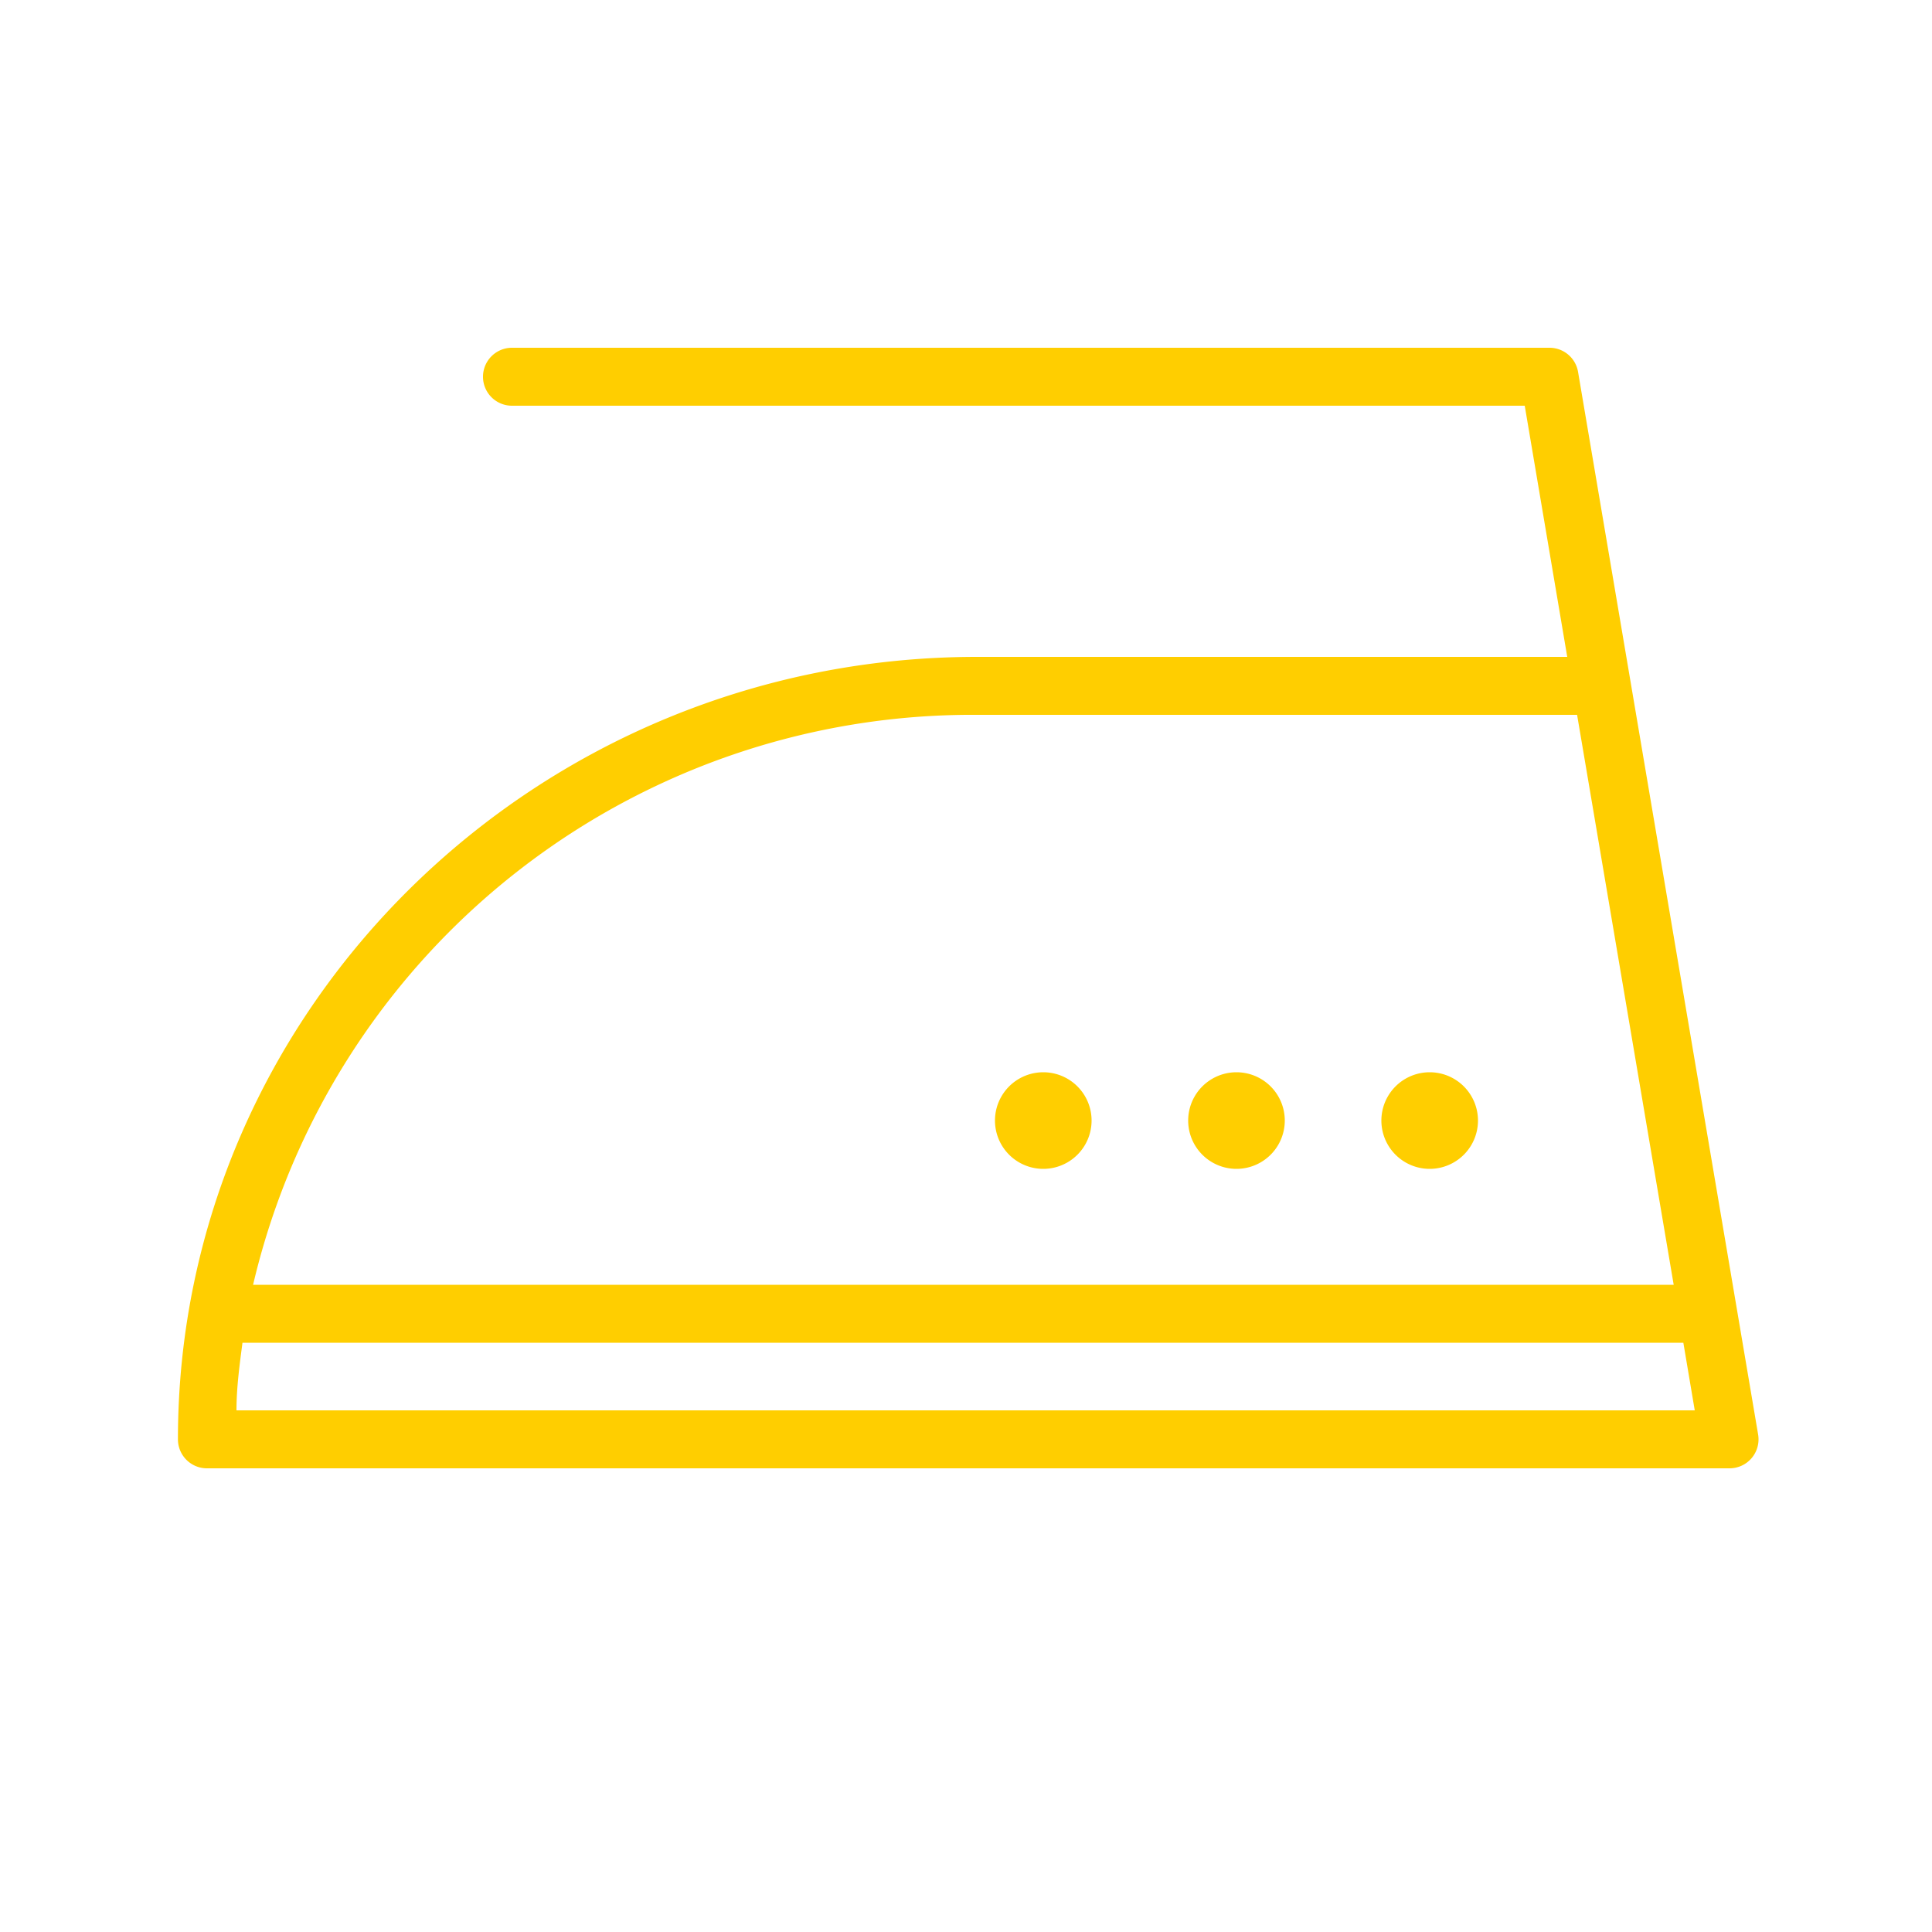 <svg xmlns="http://www.w3.org/2000/svg" viewBox="0 0 100 100" fill-rule="evenodd"><g class="t-group-origins"><path d="m91 74.25-9.32-55a1.5 1.5 0 0 0-1.5-1.25H26.5a1.5 1.5 0 0 0 0 3h52.42l2.2 13H50.57C27.77 34 9.21 52.17 9.21 74.5a1.5 1.5 0 0 0 1.5 1.5H89.5a1.5 1.5 0 0 0 1.5-1.75ZM50.57 37h31.06l5 29.5H13.1A38.23 38.23 0 0 1 50.57 37ZM12.24 73c0-1.18.16-2.35.31-3.5h74.58l.59 3.5Z" stroke-width="0" stroke="#ffce00" fill="#ffce00" stroke-width-old="0"></path><path d="M74 55.5a2.5 2.5 0 1 0 0 5 2.5 2.5 0 1 0 0-5zm-10 0a2.5 2.5 0 1 0 0 5 2.5 2.5 0 1 0 0-5zm-10 0a2.5 2.5 0 1 0 0 5 2.5 2.5 0 1 0 0-5z" stroke-width="0" stroke="#ffce00" fill="#ffce00" stroke-width-old="0"></path></g></svg>
